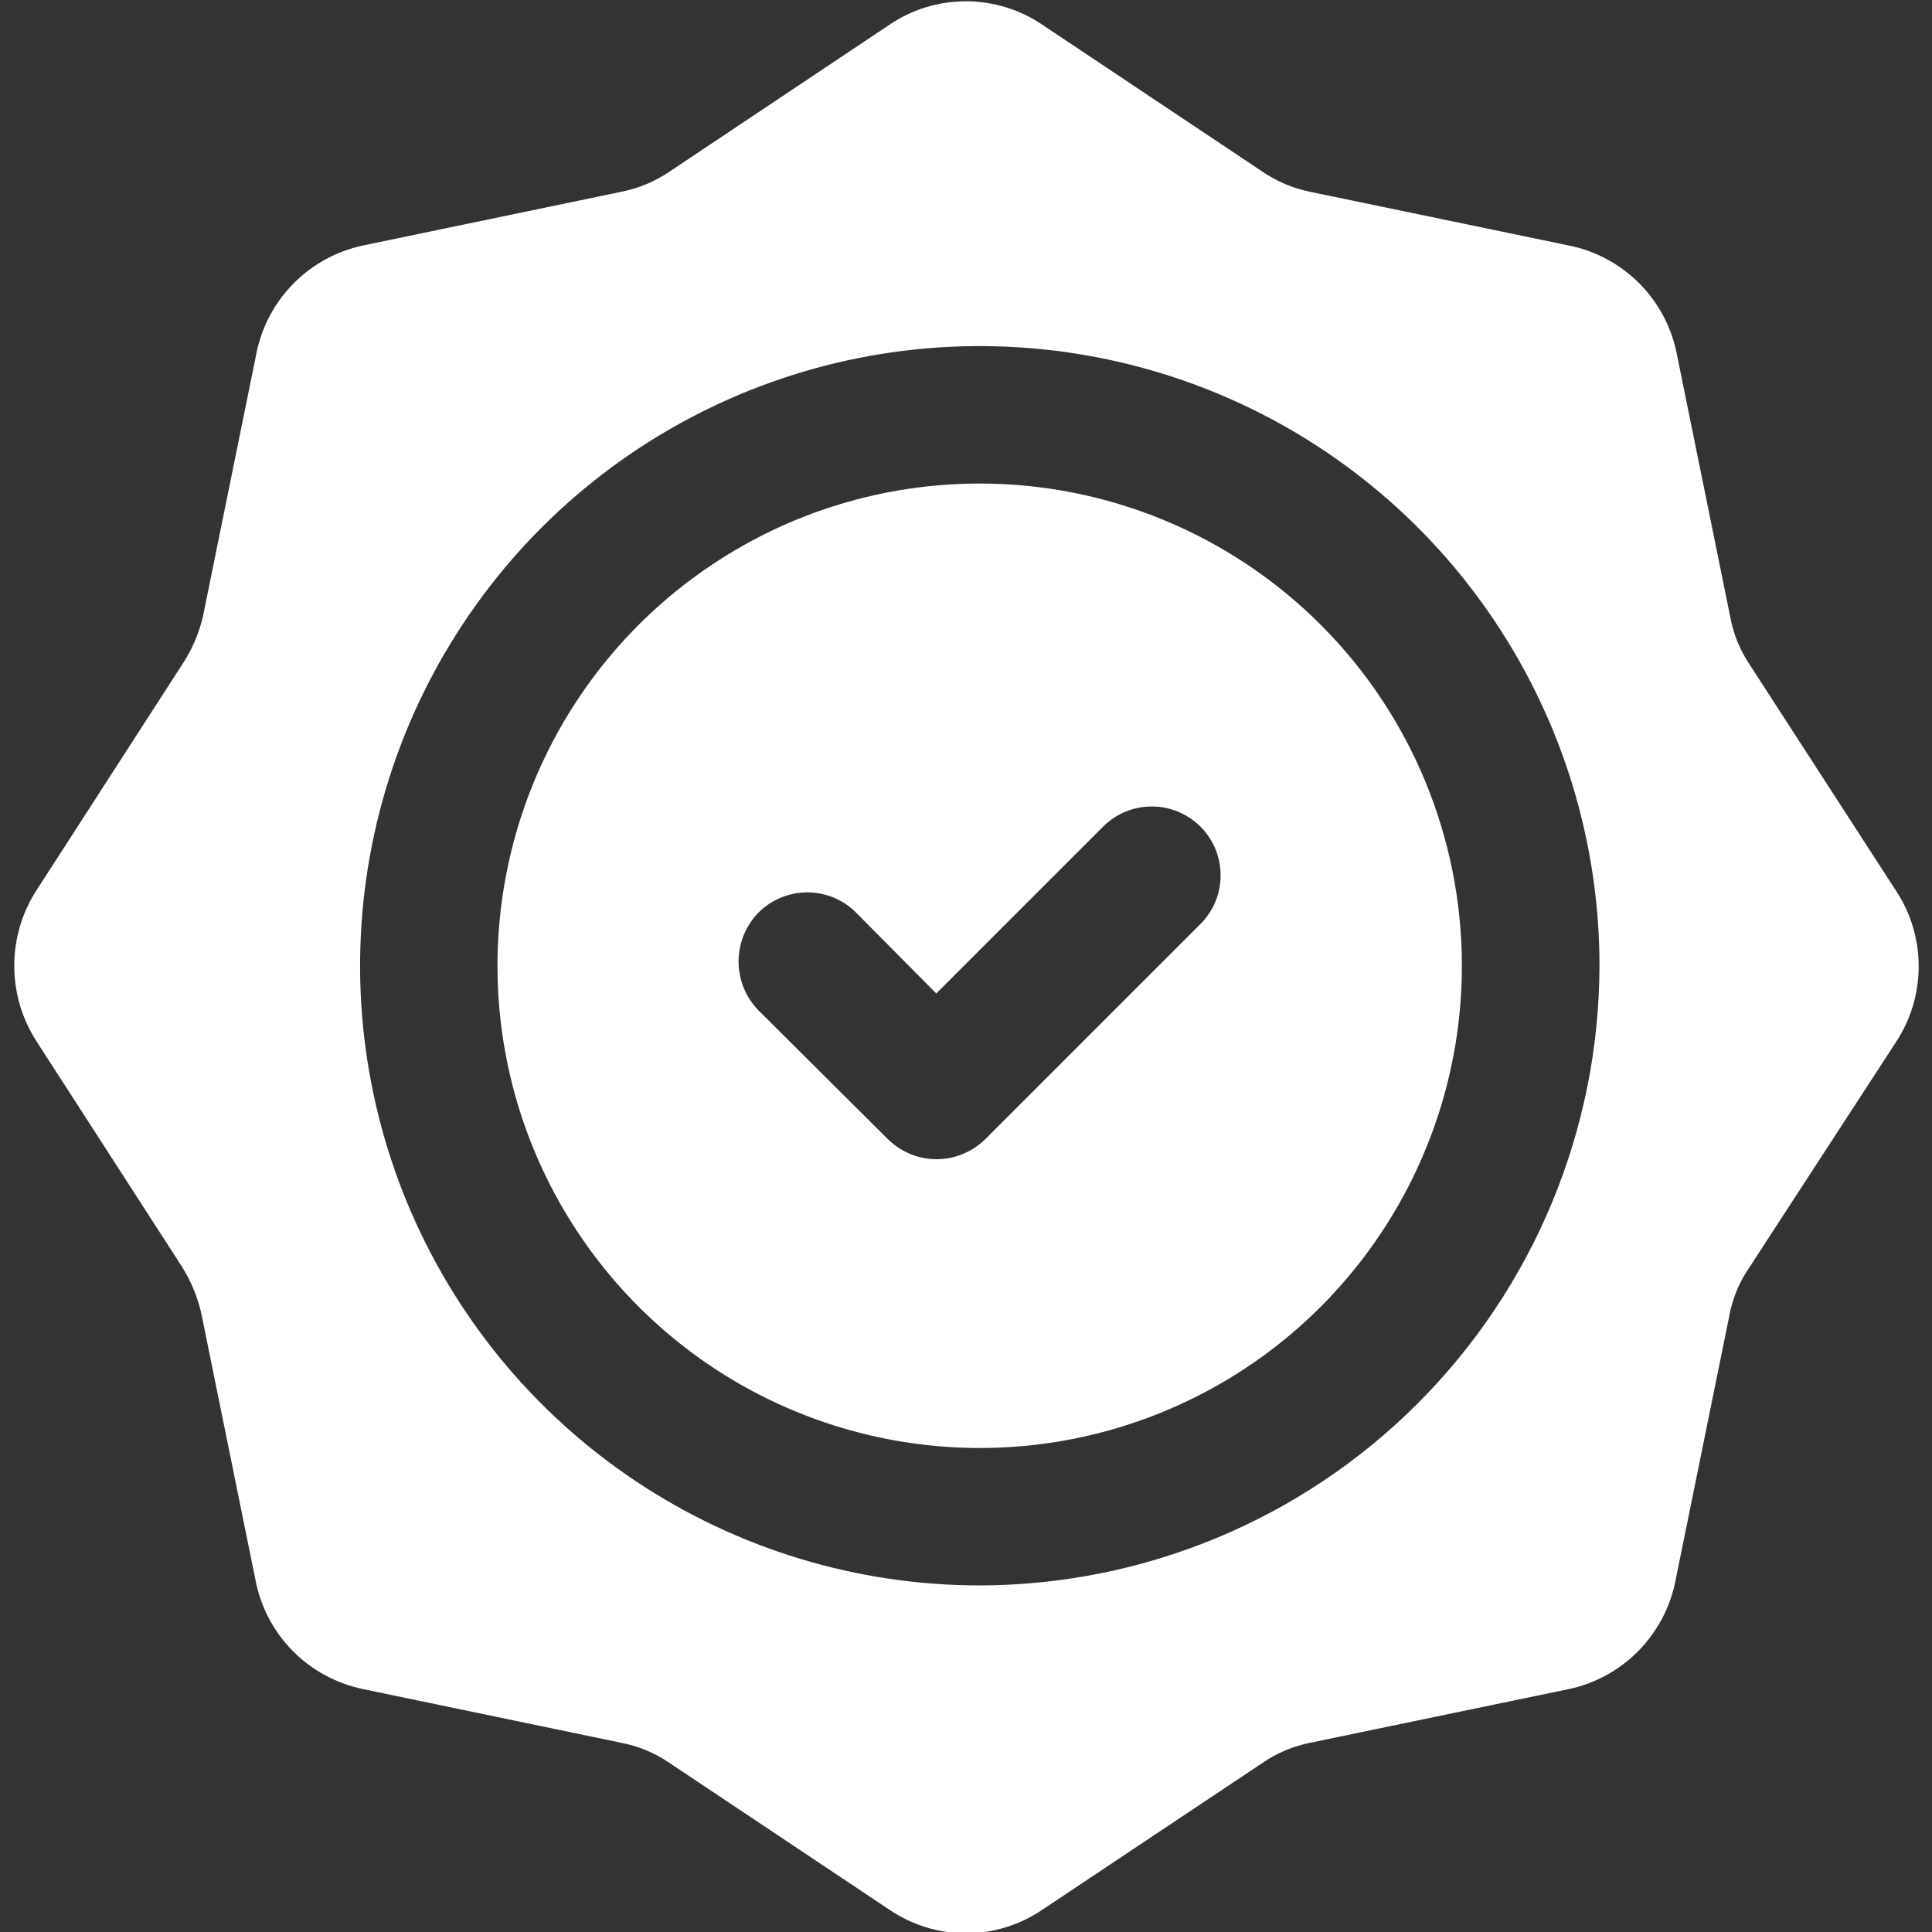 <svg width="18" height="18" viewBox="0 0 18 18" fill="none" xmlns="http://www.w3.org/2000/svg">
<rect x="0" y="0" width="18" height="18" fill="#333333" stroke="none"/>
<g clip-path="url(#clip0_2212_6298)">
<path fill-rule="evenodd" clip-rule="evenodd" d="M9.128 4.505C8.239 4.505 7.37 4.768 6.632 5.262C5.893 5.756 5.317 6.457 4.977 7.278C4.637 8.099 4.548 9.003 4.721 9.874C4.894 10.746 5.322 11.546 5.951 12.175C6.579 12.803 7.38 13.231 8.251 13.404C9.123 13.578 10.026 13.489 10.847 13.149C11.668 12.809 12.37 12.233 12.863 11.494C13.357 10.755 13.62 9.886 13.62 8.998C13.62 7.806 13.147 6.663 12.305 5.821C11.462 4.978 10.319 4.505 9.128 4.505ZM11.183 8.61L9.178 10.615C9.057 10.733 8.895 10.8 8.726 10.8C8.557 10.8 8.395 10.733 8.274 10.615L7.066 9.413C6.948 9.292 6.881 9.128 6.881 8.958C6.881 8.788 6.948 8.625 7.066 8.503C7.126 8.443 7.197 8.396 7.275 8.363C7.353 8.331 7.437 8.314 7.521 8.314C7.606 8.314 7.69 8.331 7.768 8.363C7.846 8.396 7.917 8.443 7.976 8.503L8.723 9.256L10.279 7.7C10.399 7.58 10.563 7.513 10.733 7.514C10.903 7.514 11.066 7.583 11.186 7.703C11.306 7.824 11.373 7.987 11.372 8.157C11.372 8.327 11.304 8.49 11.183 8.61Z" fill="white"/>
<path fill-rule="evenodd" clip-rule="evenodd" d="M16.3 6.19C16.21 6.056 16.149 5.905 16.12 5.746L15.62 3.286C15.569 3.039 15.447 2.813 15.268 2.635C15.089 2.458 14.862 2.336 14.615 2.287L12.206 1.787C12.045 1.754 11.892 1.689 11.757 1.596L9.712 0.231C9.502 0.088 9.253 0.012 8.999 0.012C8.745 0.012 8.496 0.088 8.286 0.231L6.242 1.596C6.105 1.69 5.95 1.755 5.787 1.787L3.383 2.287C3.137 2.339 2.912 2.462 2.736 2.64C2.559 2.819 2.438 3.045 2.389 3.292L1.889 5.752C1.851 5.908 1.787 6.056 1.698 6.19L0.339 8.296C0.204 8.505 0.133 8.749 0.133 8.998C0.133 9.247 0.204 9.49 0.339 9.7L1.698 11.806C1.783 11.942 1.844 12.092 1.878 12.249L2.378 14.709C2.424 14.961 2.544 15.194 2.723 15.377C2.902 15.56 3.132 15.685 3.383 15.737L5.787 16.237C5.95 16.268 6.105 16.333 6.242 16.428L8.286 17.792C8.496 17.935 8.745 18.012 8.999 18.012C9.253 18.012 9.502 17.935 9.712 17.792L11.757 16.428C11.892 16.334 12.045 16.27 12.206 16.237L14.615 15.737C14.861 15.685 15.086 15.562 15.263 15.383C15.439 15.204 15.56 14.978 15.609 14.732L16.109 12.272C16.138 12.104 16.203 11.945 16.3 11.806L17.67 9.7C17.805 9.492 17.876 9.25 17.876 9.003C17.876 8.756 17.805 8.514 17.67 8.307L16.3 6.19ZM9.128 14.771C7.986 14.771 6.87 14.432 5.921 13.798C4.971 13.164 4.231 12.262 3.794 11.207C3.357 10.152 3.243 8.991 3.466 7.871C3.689 6.751 4.239 5.723 5.046 4.915C5.853 4.108 6.882 3.558 8.002 3.335C9.122 3.113 10.283 3.227 11.338 3.664C12.393 4.101 13.294 4.841 13.928 5.79C14.563 6.74 14.902 7.856 14.902 8.998C14.899 10.528 14.289 11.995 13.207 13.077C12.125 14.159 10.659 14.768 9.128 14.771Z" fill="white"/>
</g>
<defs>
<clipPath id="clip0_2212_6298">
<rect width="18" height="18" fill="white"/>
</clipPath>
</defs>
</svg>
